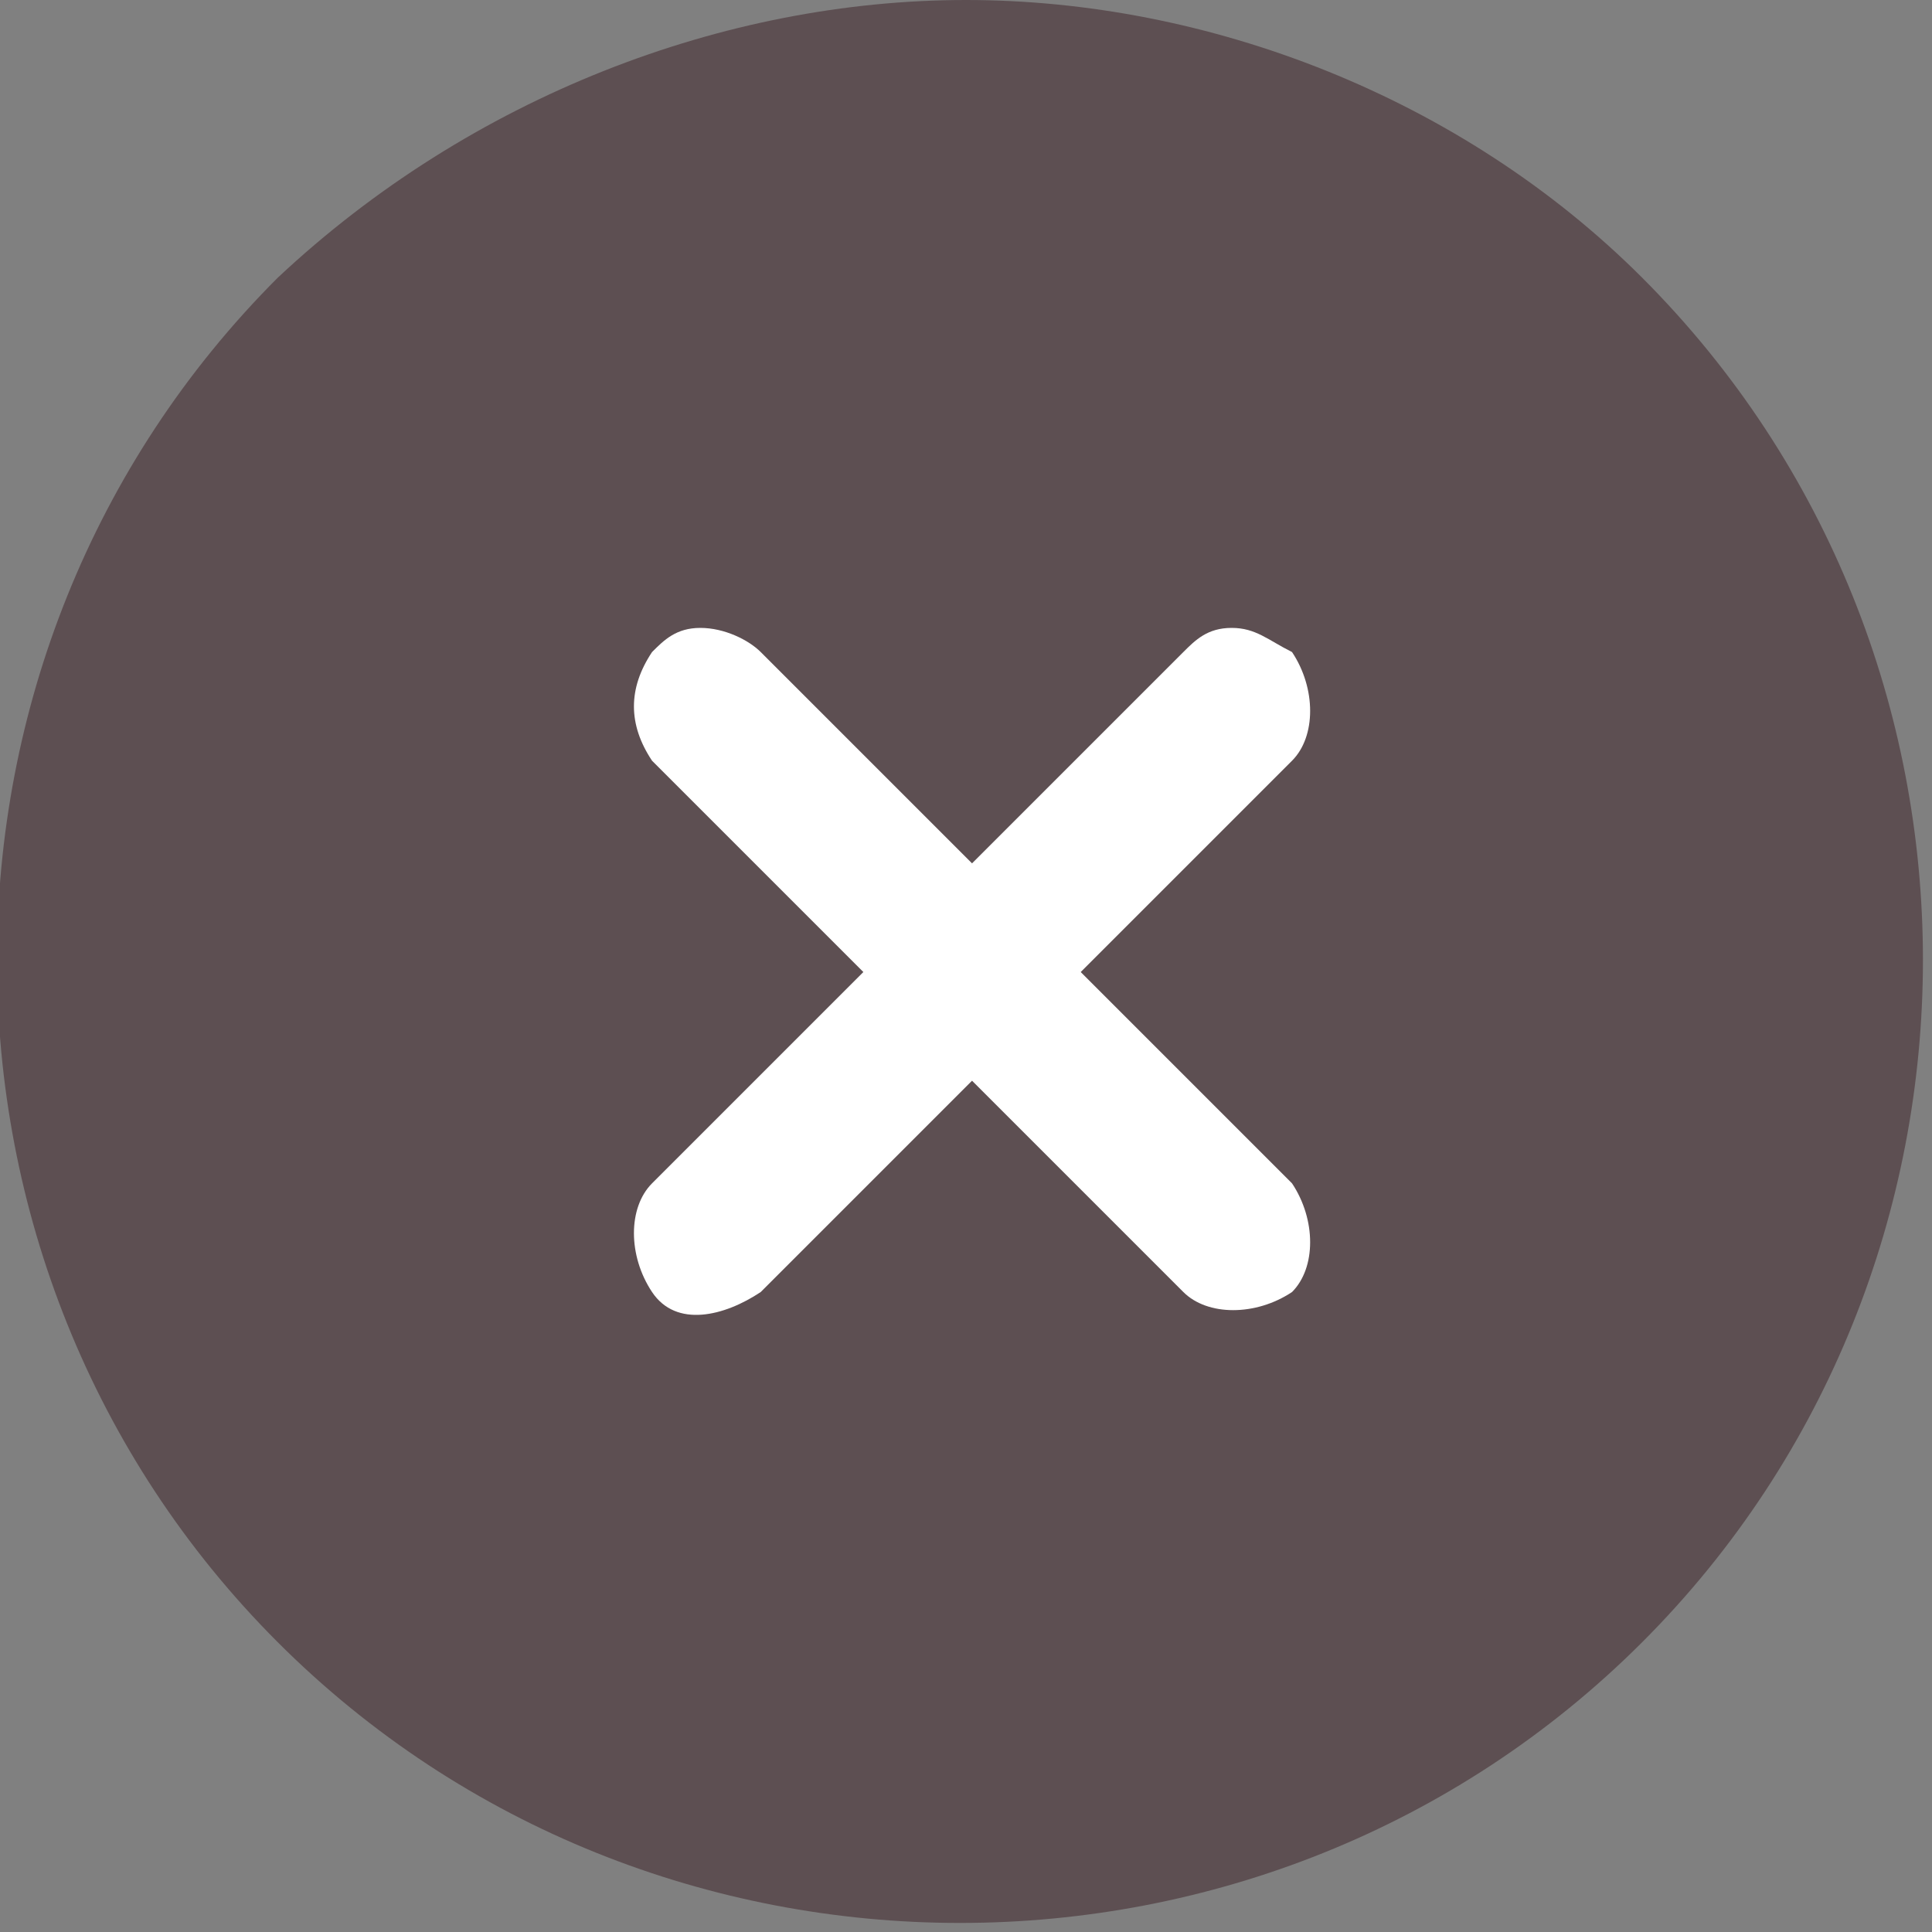 <?xml version="1.0" encoding="utf-8"?>
<!-- Generator: Adobe Illustrator 24.2.1, SVG Export Plug-In . SVG Version: 6.00 Build 0)  -->
<svg version="1.1" id="Layer_1" xmlns="http://www.w3.org/2000/svg" xmlns:xlink="http://www.w3.org/1999/xlink" x="0px" y="0px"
	 viewBox="0 0 16 16" style="enable-background:new 0 0 16 16;" xml:space="preserve">
<rect x="0" y="0" width="16" height="16" fill="#808080" stroke="none"/>
<style type="text/css">
	.st0{clip-path:url(#SVGID_2_);fill:#5D4F52;}
	.st1{clip-path:url(#SVGID_2_);fill:#FFFFFF;}
</style>
<g>
	<defs>
		<rect id="SVGID_1_" width="16" height="16"/>
	</defs>
	<clipPath id="SVGID_2_">
		<use xlink:href="#SVGID_1_"  style="overflow:visible;"/>
	</clipPath>
	<path class="st0" d="M8,0.6c4.1,0,7.4,3.3,7.4,7.4c0,4.1-3.3,7.4-7.4,7.4c-4.1,0-7.4-3.3-7.4-7.4C0.6,3.9,3.9,0.6,8,0.6z"/>
	<path class="st0" d="M8,0C6,0,3.9,0.8,2.3,2.3c-3.1,3.1-3.1,8.2,0,11.3c3.1,3.1,8.2,3.1,11.3,0c3.1-3.1,3.1-8.2,0-11.3
		C12.1,0.8,10,0,8,0z M3.2,12.8c-2.6-2.6-2.6-6.9,0-9.6c2.6-2.6,6.9-2.6,9.6,0c2.6,2.6,2.6,6.9,0,9.6C10.1,15.4,5.9,15.4,3.2,12.8z"
		/>
	<path class="st1" d="M5.8,5.2c-0.2,0-0.3,0.1-0.4,0.2C5.2,5.7,5.2,6,5.4,6.3l4.4,4.4c0.2,0.2,0.6,0.2,0.9,0c0.2-0.2,0.2-0.6,0-0.9
		L6.3,5.4C6.2,5.3,6,5.2,5.8,5.2z"/>
	<path class="st1" d="M10.2,5.2c-0.2,0-0.3,0.1-0.4,0.2L5.4,9.8c-0.2,0.2-0.2,0.6,0,0.9s0.6,0.2,0.9,0l4.4-4.4
		c0.2-0.2,0.2-0.6,0-0.9C10.5,5.3,10.4,5.2,10.2,5.2z"/>
</g>
</svg>
